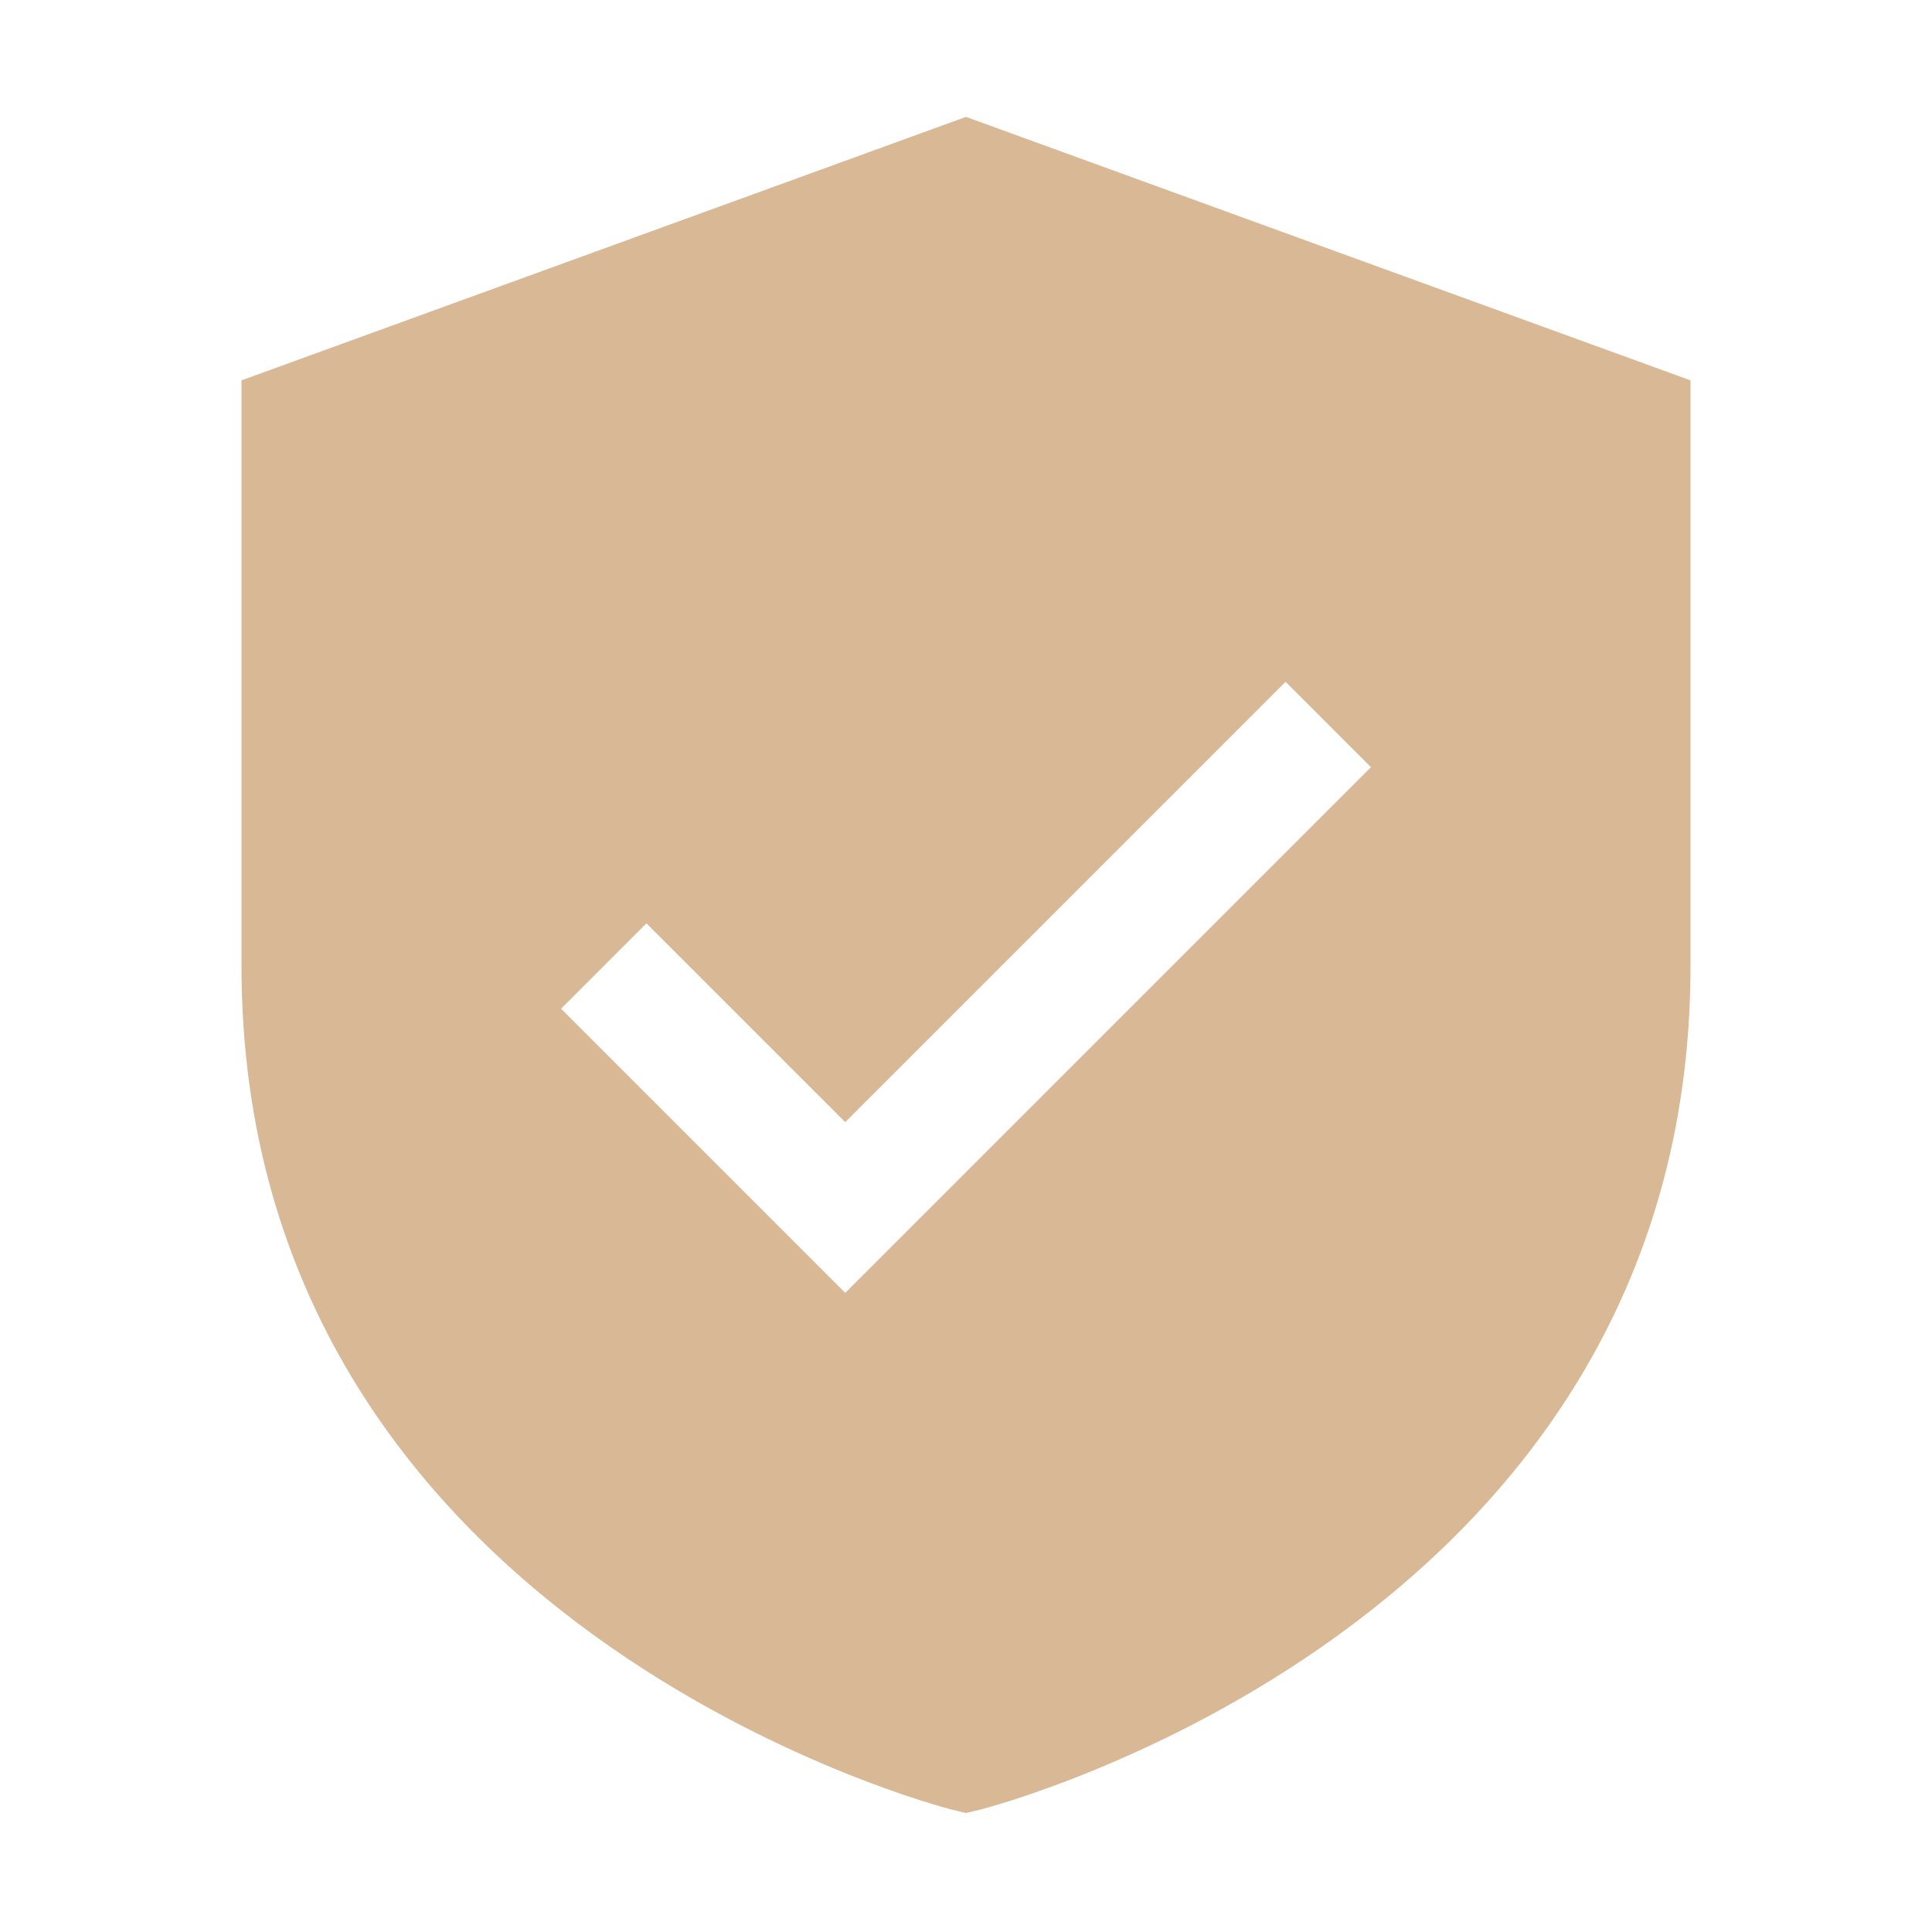 <svg xmlns="http://www.w3.org/2000/svg" version="1.1" xmlns:xlink="http://www.w3.org/1999/xlink" xmlns:svgjs="http://svgjs.com/svgjs" width="512" height="512" x="0" y="0" viewBox="0 0 32 32" style="enable-background:new 0 0 512 512" xml:space="preserve" class=""><g><path d="M16 1.936 4 6.3V16c0 10.96 11.645 13.942 11.762 13.972l.238.057.238-.057C16.355 29.942 28 26.96 28 16V6.3L16 1.936zm-2 19.478-4.707-4.707 1.414-1.414L14 18.586l7.293-7.293 1.414 1.414L14 21.414z" fill="#d9b895" data-original="#000000" class=""></path></g></svg>